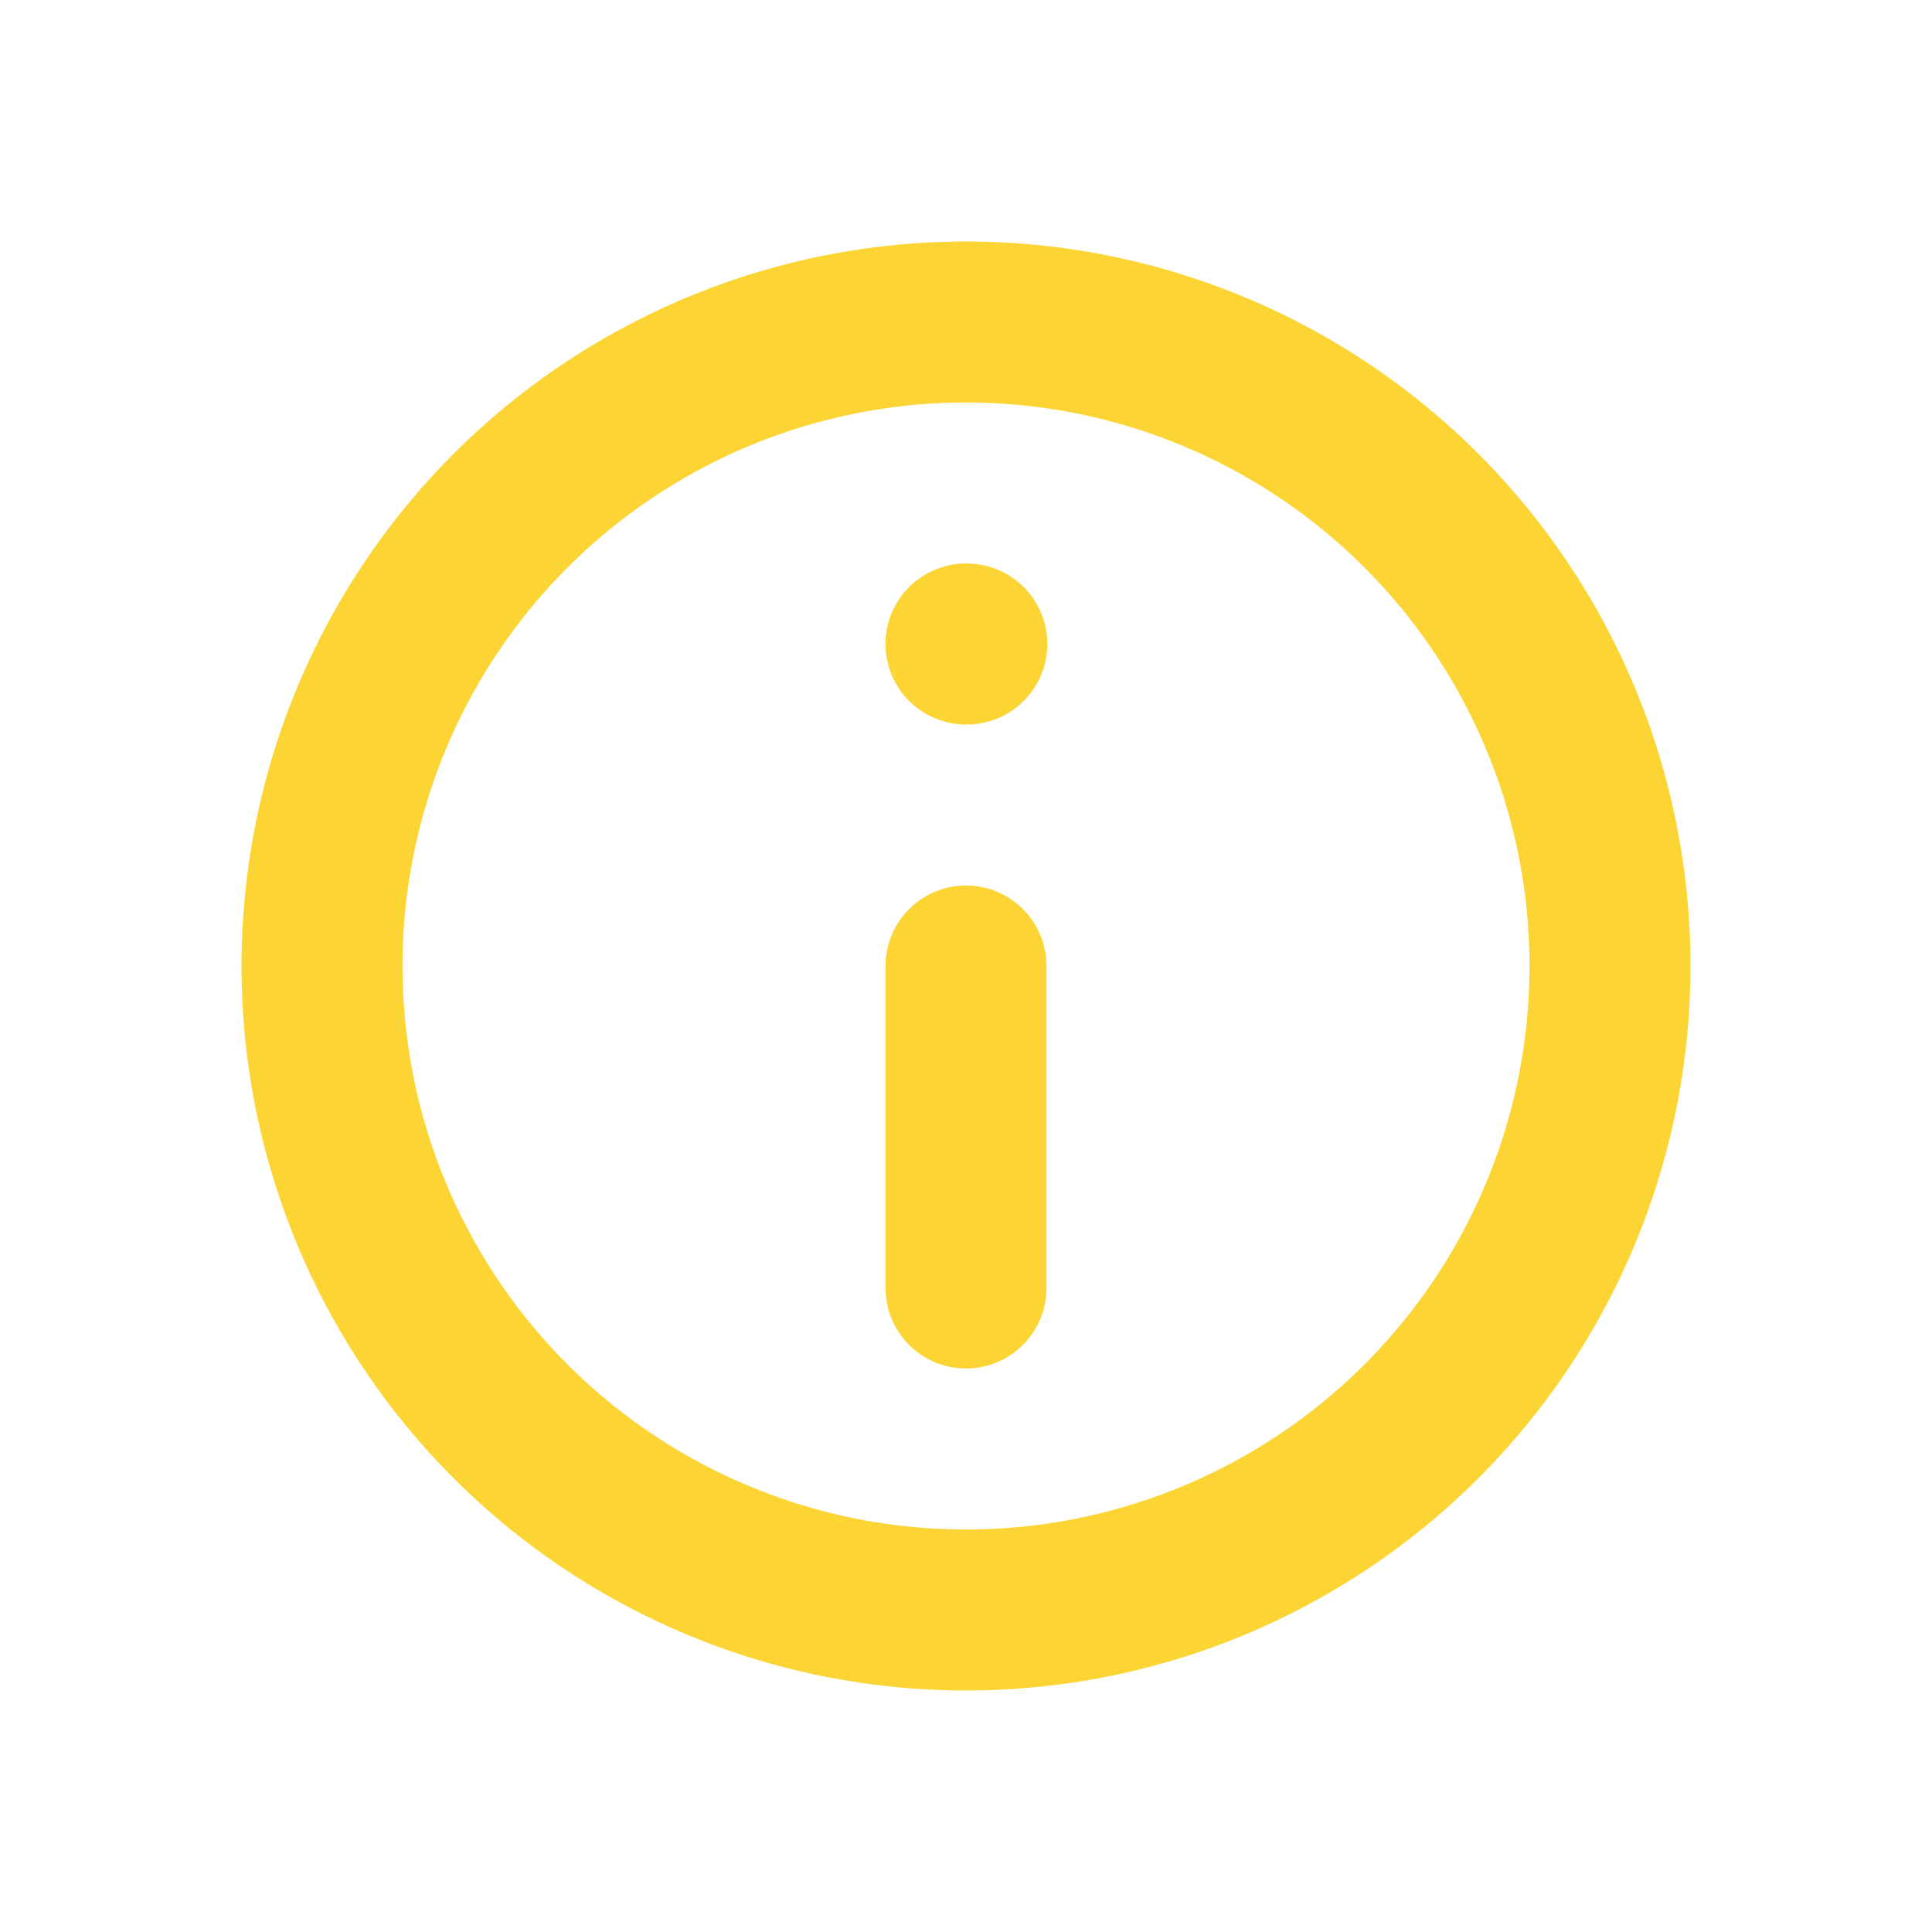 <svg xmlns="http://www.w3.org/2000/svg" viewBox="0 0 24 24" fill="none" stroke="#FCD535" stroke-width="2" stroke-linecap="round" stroke-linejoin="round"><circle cx="12" cy="12" r="8"/><line x1="12" y1="16" x2="12" y2="12"/><line x1="12" y1="8" x2="12.01" y2="8"/></svg>